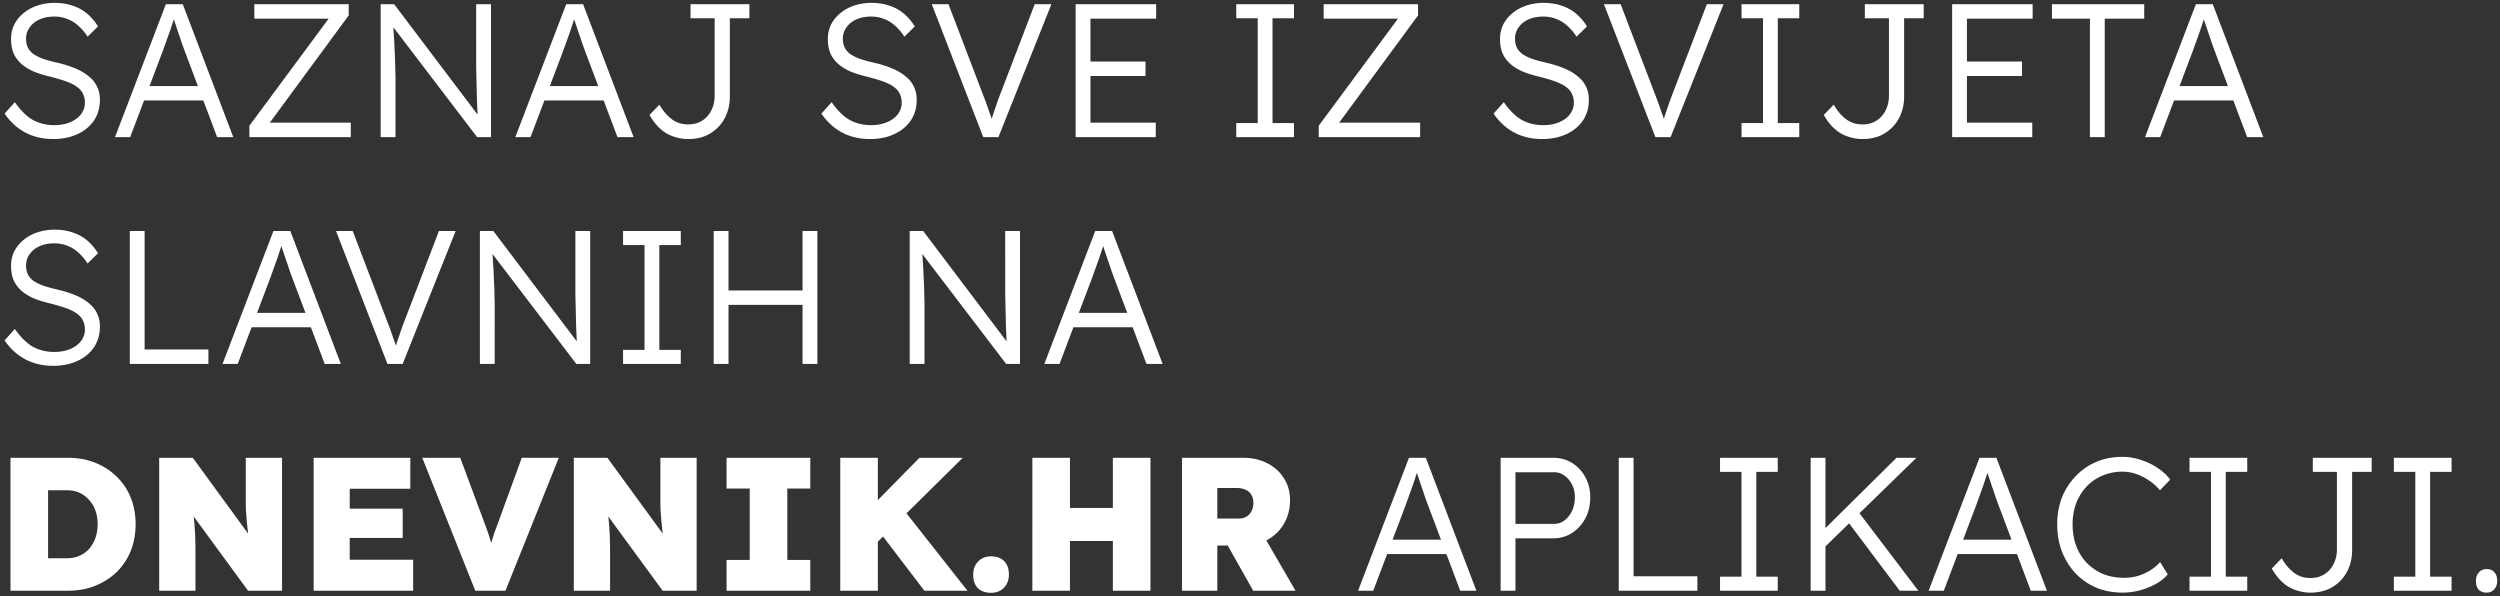 <svg width="474" height="113" viewBox="0 0 474 113" fill="none" xmlns="http://www.w3.org/2000/svg"><rect x="0" y="0" width="474" height="113" fill="#333333" stroke="none"/><path d="M10.052 26.36c-1.272 0-2.472-.18-3.6-.54-1.128-.36-2.16-.9-3.096-1.62a11.492 11.492 0 01-2.484-2.664l1.944-2.16c1.128 1.608 2.28 2.736 3.456 3.384 1.2.648 2.544.972 4.032.972 1.08 0 2.064-.18 2.952-.54.888-.36 1.584-.864 2.088-1.512a3.536 3.536 0 00.756-2.232c0-.552-.096-1.044-.288-1.476a3.103 3.103 0 00-.792-1.152 5.621 5.621 0 00-1.332-.9 12.214 12.214 0 00-1.836-.72 40.086 40.086 0 00-2.268-.648c-1.224-.288-2.304-.624-3.24-1.008-.912-.408-1.692-.9-2.34-1.476a6.085 6.085 0 01-1.44-1.98c-.312-.768-.468-1.668-.468-2.7 0-.984.204-1.896.612-2.736a6.662 6.662 0 011.764-2.16c.744-.624 1.62-1.104 2.628-1.44a10.182 10.182 0 013.24-.504c1.296 0 2.448.18 3.456.54A8.017 8.017 0 0116.532 2.6a10.022 10.022 0 012.052 2.412l-1.98 1.944a9.666 9.666 0 00-1.728-2.052 6.338 6.338 0 00-2.088-1.296c-.744-.312-1.572-.468-2.484-.468-1.056 0-1.992.18-2.808.54-.792.36-1.416.864-1.872 1.512-.456.624-.684 1.344-.684 2.16 0 .6.108 1.14.324 1.62.216.456.552.864 1.008 1.224.48.336 1.092.648 1.836.936.768.264 1.68.516 2.736.756 1.248.288 2.364.636 3.348 1.044 1.008.408 1.86.9 2.556 1.476.72.552 1.26 1.2 1.62 1.944.384.744.576 1.596.576 2.556 0 1.488-.372 2.796-1.116 3.924-.744 1.104-1.788 1.968-3.132 2.592-1.32.624-2.868.936-4.644.936zm11.75-.36L31.45.8h3.204L44.23 26h-3.06L35.014 9.656c-.168-.456-.36-.984-.576-1.584a35.87 35.87 0 00-.648-1.908 92.19 92.19 0 00-.648-1.944 46.161 46.161 0 00-.54-1.656h.72c-.192.6-.396 1.212-.612 1.836-.192.6-.396 1.212-.612 1.836l-.648 1.8-.648 1.8L24.682 26h-2.88zm4.104-6.948l1.044-2.736h11.916l1.152 2.736H25.906zM47.285 26v-2.16L62.873 2.78l.54.756H48.221V.8h17.892v2.124L50.597 24.02l-.54-.756h16.452V26H47.285zm24.892 0V.8h2.556L91.22 22.616l-.504.648c-.072-.384-.132-.96-.18-1.728a139.9 139.9 0 00-.108-2.592l-.072-3.06-.072-3.096V.8h2.808V26h-2.628L74.049 4.472l.432-.756c.072.96.132 1.908.18 2.844.072.936.12 1.836.144 2.7.048.864.084 1.656.108 2.376.024.72.036 1.332.036 1.836.024.504.036.864.036 1.08V26h-2.808zm25.528 0L107.353.8h3.204l9.576 25.2h-3.06l-6.156-16.344c-.168-.456-.36-.984-.576-1.584a35.87 35.87 0 00-.648-1.908 92.19 92.19 0 00-.648-1.944 46.161 46.161 0 00-.54-1.656h.72c-.192.6-.396 1.212-.612 1.836-.192.6-.396 1.212-.612 1.836l-.648 1.8-.648 1.8L100.585 26h-2.88zm4.104-6.948l1.044-2.736h11.916l1.152 2.736h-14.112zm28.686 7.308a7.98 7.98 0 01-2.304-.324 7.523 7.523 0 01-2.016-.864 8.216 8.216 0 01-1.692-1.476 10.833 10.833 0 01-1.332-1.908l1.872-1.944c.432.72.864 1.32 1.296 1.8.456.48.9.864 1.332 1.152.456.288.912.492 1.368.612.48.12.972.18 1.476.18.984 0 1.848-.228 2.592-.684a4.757 4.757 0 001.764-1.944c.432-.84.648-1.788.648-2.844V3.464h-4.572V.8h11.16v2.664h-3.708v14.868c0 1.152-.192 2.22-.576 3.204a7.614 7.614 0 01-1.62 2.556 7.483 7.483 0 01-2.484 1.692c-.96.384-2.028.576-3.204.576zm34.42 0c-1.272 0-2.472-.18-3.6-.54-1.128-.36-2.16-.9-3.096-1.62a11.492 11.492 0 01-2.484-2.664l1.944-2.16c1.128 1.608 2.28 2.736 3.456 3.384 1.2.648 2.544.972 4.032.972 1.08 0 2.064-.18 2.952-.54.888-.36 1.584-.864 2.088-1.512a3.536 3.536 0 00.756-2.232c0-.552-.096-1.044-.288-1.476a3.103 3.103 0 00-.792-1.152 5.621 5.621 0 00-1.332-.9 12.214 12.214 0 00-1.836-.72 40.086 40.086 0 00-2.268-.648c-1.224-.288-2.304-.624-3.24-1.008-.912-.408-1.692-.9-2.34-1.476a6.085 6.085 0 01-1.44-1.98c-.312-.768-.468-1.668-.468-2.7 0-.984.204-1.896.612-2.736a6.662 6.662 0 011.764-2.16c.744-.624 1.62-1.104 2.628-1.44a10.182 10.182 0 013.24-.504c1.296 0 2.448.18 3.456.54a8.017 8.017 0 012.736 1.512 10.022 10.022 0 012.052 2.412l-1.98 1.944a9.666 9.666 0 00-1.728-2.052 6.338 6.338 0 00-2.088-1.296c-.744-.312-1.572-.468-2.484-.468-1.056 0-1.992.18-2.808.54-.792.36-1.416.864-1.872 1.512-.456.624-.684 1.344-.684 2.16 0 .6.108 1.14.324 1.62.216.456.552.864 1.008 1.224.48.336 1.092.648 1.836.936.768.264 1.68.516 2.736.756 1.248.288 2.364.636 3.348 1.044 1.008.408 1.86.9 2.556 1.476.72.552 1.26 1.2 1.62 1.944.384.744.576 1.596.576 2.556 0 1.488-.372 2.796-1.116 3.924-.744 1.104-1.788 1.968-3.132 2.592-1.32.624-2.868.936-4.644.936zm21.507-.36L176.666.8h3.168l6.264 16.416c.288.744.54 1.404.756 1.98.216.576.408 1.128.576 1.656.192.504.372 1.008.54 1.512.168.504.348 1.056.54 1.656l-.936.036c.24-.816.468-1.572.684-2.268.24-.696.48-1.404.72-2.124.264-.744.588-1.608.972-2.592L196.178.8h3.168L189.302 26h-2.88zm17.52 0V.8h15.264v2.736H206.75v19.728h12.384V26h-15.192zm1.296-11.592v-2.736h11.952v2.736h-11.952zM234.395 26v-2.664h4.068V3.464h-4.068V.8h10.944v2.664h-4.068v19.872h4.068V26h-10.944zm15.636 0v-2.16l15.588-21.06.54.756h-15.192V.8h17.892v2.124L253.343 24.02l-.54-.756h16.452V26h-19.224zm42.326.36c-1.272 0-2.472-.18-3.6-.54-1.128-.36-2.16-.9-3.096-1.62a11.492 11.492 0 01-2.484-2.664l1.944-2.16c1.128 1.608 2.28 2.736 3.456 3.384 1.2.648 2.544.972 4.032.972 1.08 0 2.064-.18 2.952-.54.888-.36 1.584-.864 2.088-1.512a3.536 3.536 0 00.756-2.232c0-.552-.096-1.044-.288-1.476a3.103 3.103 0 00-.792-1.152 5.621 5.621 0 00-1.332-.9 12.214 12.214 0 00-1.836-.72 40.086 40.086 0 00-2.268-.648c-1.224-.288-2.304-.624-3.24-1.008-.912-.408-1.692-.9-2.34-1.476a6.085 6.085 0 01-1.44-1.98c-.312-.768-.468-1.668-.468-2.7 0-.984.204-1.896.612-2.736a6.662 6.662 0 011.764-2.16c.744-.624 1.62-1.104 2.628-1.44a10.182 10.182 0 013.24-.504c1.296 0 2.448.18 3.456.54a8.017 8.017 0 012.736 1.512 10.022 10.022 0 012.052 2.412l-1.98 1.944a9.666 9.666 0 00-1.728-2.052 6.338 6.338 0 00-2.088-1.296c-.744-.312-1.572-.468-2.484-.468-1.056 0-1.992.18-2.808.54-.792.36-1.416.864-1.872 1.512-.456.624-.684 1.344-.684 2.16 0 .6.108 1.14.324 1.62.216.456.552.864 1.008 1.224.48.336 1.092.648 1.836.936.768.264 1.68.516 2.736.756 1.248.288 2.364.636 3.348 1.044 1.008.408 1.86.9 2.556 1.476.72.552 1.26 1.2 1.62 1.944.384.744.576 1.596.576 2.556 0 1.488-.372 2.796-1.116 3.924-.744 1.104-1.788 1.968-3.132 2.592-1.32.624-2.868.936-4.644.936zm21.506-.36L304.107.8h3.168l6.264 16.416c.288.744.54 1.404.756 1.98.216.576.408 1.128.576 1.656.192.504.372 1.008.54 1.512.168.504.348 1.056.54 1.656l-.936.036c.24-.816.468-1.572.684-2.268.24-.696.48-1.404.72-2.124.264-.744.588-1.608.972-2.592L323.619.8h3.168L316.743 26h-2.88zm16.333 0v-2.664h4.068V3.464h-4.068V.8h10.944v2.664h-4.068v19.872h4.068V26h-10.944zm22.944.36a7.98 7.98 0 01-2.304-.324 7.523 7.523 0 01-2.016-.864 8.216 8.216 0 01-1.692-1.476 10.833 10.833 0 01-1.332-1.908l1.872-1.944c.432.72.864 1.32 1.296 1.8.456.48.9.864 1.332 1.152.456.288.912.492 1.368.612.48.12.972.18 1.476.18.984 0 1.848-.228 2.592-.684a4.757 4.757 0 001.764-1.944c.432-.84.648-1.788.648-2.844V3.464h-4.572V.8h11.16v2.664h-3.708v14.868c0 1.152-.192 2.22-.576 3.204a7.614 7.614 0 01-1.62 2.556 7.483 7.483 0 01-2.484 1.692c-.96.384-2.028.576-3.204.576zm16.986-.36V.8h15.264v2.736h-12.456v19.728h12.384V26h-15.192zm1.296-11.592v-2.736h11.952v2.736h-11.952zM396.249 26V3.536h-7.2V.8h17.496v2.736h-7.488V26h-2.808zm10.444 0L416.341.8h3.204l9.576 25.2h-3.06l-6.156-16.344c-.168-.456-.36-.984-.576-1.584a35.87 35.87 0 00-.648-1.908 92.19 92.19 0 00-.648-1.944 46.161 46.161 0 00-.54-1.656h.72c-.192.6-.396 1.212-.612 1.836-.192.6-.396 1.212-.612 1.836l-.648 1.8-.648 1.8L409.573 26h-2.88zm4.104-6.948l1.044-2.736h11.916l1.152 2.736h-14.112zM10.052 69.36c-1.272 0-2.472-.18-3.6-.54-1.128-.36-2.16-.9-3.096-1.62a11.492 11.492 0 01-2.484-2.664l1.944-2.16c1.128 1.608 2.28 2.736 3.456 3.384 1.2.648 2.544.972 4.032.972 1.08 0 2.064-.18 2.952-.54.888-.36 1.584-.864 2.088-1.512a3.536 3.536 0 00.756-2.232c0-.552-.096-1.044-.288-1.476a3.103 3.103 0 00-.792-1.152 5.621 5.621 0 00-1.332-.9 12.214 12.214 0 00-1.836-.72 40.086 40.086 0 00-2.268-.648c-1.224-.288-2.304-.624-3.24-1.008-.912-.408-1.692-.9-2.34-1.476a6.085 6.085 0 01-1.44-1.98c-.312-.768-.468-1.668-.468-2.7 0-.984.204-1.896.612-2.736a6.662 6.662 0 011.764-2.16c.744-.624 1.62-1.104 2.628-1.44a10.182 10.182 0 013.24-.504c1.296 0 2.448.18 3.456.54a8.017 8.017 0 012.736 1.512 10.022 10.022 0 012.052 2.412l-1.98 1.944a9.666 9.666 0 00-1.728-2.052 6.338 6.338 0 00-2.088-1.296c-.744-.312-1.572-.468-2.484-.468-1.056 0-1.992.18-2.808.54-.792.36-1.416.864-1.872 1.512-.456.624-.684 1.344-.684 2.16 0 .6.108 1.14.324 1.62.216.456.552.864 1.008 1.224.48.336 1.092.648 1.836.936.768.264 1.68.516 2.736.756 1.248.288 2.364.636 3.348 1.044 1.008.408 1.86.9 2.556 1.476.72.552 1.26 1.2 1.62 1.944.384.744.576 1.596.576 2.556 0 1.488-.372 2.796-1.116 3.924-.744 1.104-1.788 1.968-3.132 2.592-1.32.624-2.868.936-4.644.936zM24.61 69V43.8h2.808v22.464h12.096V69H24.61zm17.583 0l9.648-25.2h3.204L64.621 69h-3.06l-6.156-16.344c-.168-.456-.36-.984-.576-1.584a35.87 35.87 0 00-.648-1.908 92.19 92.19 0 00-.648-1.944 46.161 46.161 0 00-.54-1.656h.72c-.192.6-.396 1.212-.612 1.836-.192.6-.396 1.212-.612 1.836l-.648 1.8-.648 1.8L45.073 69h-2.88zm4.104-6.948l1.044-2.736h11.916l1.152 2.736H46.297zM73.465 69l-9.756-25.2h3.168l6.264 16.416c.288.744.54 1.404.756 1.98.216.576.408 1.128.576 1.656.192.504.372 1.008.54 1.512.168.504.348 1.056.54 1.656l-.936.036c.24-.816.468-1.572.684-2.268.24-.696.48-1.404.72-2.124.264-.744.588-1.608.972-2.592L83.22 43.8h3.168L76.345 69h-2.88zm17.52 0V43.8h2.556l16.488 21.816-.504.648c-.072-.384-.132-.96-.18-1.728a139.9 139.9 0 00-.108-2.592l-.072-3.06-.072-3.096V43.8h2.808V69h-2.628L92.857 47.472l.432-.756c.072.96.132 1.908.18 2.844.072.936.12 1.836.144 2.7.048.864.084 1.656.108 2.376.024.72.036 1.332.036 1.836.024.504.036.864.036 1.08V69h-2.808zm27.148 0v-2.664h4.068V46.464h-4.068V43.8h10.944v2.664h-4.068v19.872h4.068V69h-10.944zm34.032 0V43.8h2.808V69h-2.808zm-16.848 0V43.8h2.808V69h-2.808zm1.368-11.196v-2.736h16.668v2.736h-16.668zM172.478 69V43.8h2.556l16.488 21.816-.504.648c-.072-.384-.132-.96-.18-1.728a139.9 139.9 0 00-.108-2.592l-.072-3.06-.072-3.096V43.8h2.808V69h-2.628L174.35 47.472l.432-.756c.072.96.132 1.908.18 2.844.072.936.12 1.836.144 2.7.048.864.084 1.656.108 2.376.024.72.036 1.332.036 1.836.024.504.036.864.036 1.08V69h-2.808zm25.527 0l9.648-25.2h3.204l9.576 25.2h-3.06l-6.156-16.344c-.168-.456-.36-.984-.576-1.584a35.87 35.87 0 00-.648-1.908 92.19 92.19 0 00-.648-1.944 46.161 46.161 0 00-.54-1.656h.72c-.192.6-.396 1.212-.612 1.836-.192.6-.396 1.212-.612 1.836l-.648 1.8-.648 1.8L200.885 69h-2.88zm4.104-6.948l1.044-2.736h11.916l1.152 2.736h-14.112zM1.988 112V86.8H12.86c1.896 0 3.624.312 5.184.936 1.56.624 2.916 1.5 4.068 2.628a11.305 11.305 0 012.664 3.96c.624 1.536.936 3.228.936 5.076 0 1.824-.312 3.516-.936 5.076a11.674 11.674 0 01-2.664 3.996c-1.152 1.104-2.508 1.968-4.068 2.592-1.56.624-3.288.936-5.184.936H1.988zm7.128-4.536L8 105.844h4.68c.888 0 1.68-.156 2.376-.468a5.31 5.31 0 001.836-1.296 6.4 6.4 0 001.188-2.052c.288-.792.432-1.668.432-2.628 0-.96-.144-1.836-.432-2.628-.288-.792-.696-1.464-1.224-2.016a5.182 5.182 0 00-1.8-1.332c-.696-.312-1.488-.468-2.376-.468H7.892l1.224-1.548v16.056zM30.183 112V86.8h6.372l12.24 16.776-1.476-.36-.324-2.412c-.072-.72-.144-1.404-.216-2.052l-.144-1.944a57.69 57.69 0 01-.036-2.124V86.8h6.876V112h-6.444L33.855 94l2.484.612c.12.984.216 1.836.288 2.556a39.973 39.973 0 01.324 3.6c.048.528.072 1.092.072 1.692.024.6.036 1.284.036 2.052V112h-6.876zm29.285 0V86.8h18.325v5.868H66.308v13.464h12.024V112H59.47zm3.384-10.008v-5.544h13.5v5.544h-13.5zM90.112 112L80.067 86.8h7.2l4.356 11.736c.288.744.528 1.392.72 1.944.192.528.36 1.032.504 1.512.144.456.288.948.432 1.476.144.504.288 1.116.432 1.836h-1.188c.216-.936.42-1.728.612-2.376.192-.648.396-1.296.612-1.944.24-.648.54-1.464.9-2.448L98.93 86.8h7.02L95.835 112H90.11zm18.682 0V86.8h6.372l12.24 16.776-1.476-.36-.324-2.412c-.072-.72-.144-1.404-.216-2.052l-.144-1.944a57.69 57.69 0 01-.036-2.124V86.8h6.876V112h-6.444l-13.176-18 2.484.612c.12.984.216 1.836.288 2.556a39.973 39.973 0 01.324 3.6c.048.528.072 1.092.072 1.692.024.6.036 1.284.036 2.052V112h-6.876zm28.961 0v-5.832h4.392V92.632h-4.392V86.8h15.876v5.832h-4.356v13.536h4.356V112h-15.876zm26.598-7.236l-2.232-5.544 12.204-12.42h8.208l-18.18 17.964zm-5.04 7.236V86.8h7.128V112h-7.128zm15.948 0l-9.216-12.096 4.68-4.032L183.432 112h-8.172zm12.643.396c-1.08 0-1.92-.3-2.52-.9-.576-.6-.864-1.452-.864-2.556 0-1.008.312-1.836.936-2.484.624-.648 1.44-.972 2.448-.972 1.056 0 1.884.3 2.484.9.6.6.9 1.452.9 2.556 0 1.008-.312 1.836-.936 2.484-.624.648-1.44.972-2.448.972zm23.095-.396V86.8h7.128V112h-7.128zm-15.264 0V86.8h7.128V112h-7.128zm2.7-9.432l.036-6.264h16.452v6.264h-16.488zM224.105 112V86.8h11.628c1.704 0 3.228.348 4.572 1.044 1.344.696 2.388 1.644 3.132 2.844.768 1.2 1.152 2.58 1.152 4.14 0 1.68-.384 3.168-1.152 4.464-.744 1.296-1.788 2.316-3.132 3.06-1.344.72-2.868 1.08-4.572 1.08h-4.932V112h-6.696zm13.5 0l-6.408-11.376 7.308-.9L245.633 112h-8.028zm-6.804-13.68h3.96c.624 0 1.14-.12 1.548-.36a2.54 2.54 0 00.972-1.044c.24-.456.36-.984.36-1.584 0-.576-.12-1.068-.36-1.476-.24-.432-.6-.756-1.08-.972-.456-.24-1.032-.36-1.728-.36h-3.672v5.796zM257.49 112l9.648-25.2h3.204l9.576 25.2h-3.06l-6.156-16.344c-.168-.456-.36-.984-.576-1.584a35.87 35.87 0 00-.648-1.908 92.19 92.19 0 00-.648-1.944 46.161 46.161 0 00-.54-1.656h.72c-.192.6-.396 1.212-.612 1.836-.192.6-.396 1.212-.612 1.836l-.648 1.8-.648 1.8L260.37 112h-2.88zm4.104-6.948l1.044-2.736h11.916l1.152 2.736h-14.112zM284.521 112V86.8h9.972c1.32 0 2.508.324 3.564.972 1.056.648 1.896 1.548 2.52 2.7.624 1.128.936 2.4.936 3.816 0 1.488-.312 2.82-.936 3.996a7.585 7.585 0 01-2.52 2.772c-1.056.672-2.244 1.008-3.564 1.008h-7.164V112h-2.808zm2.808-12.672h7.308c.744 0 1.404-.216 1.98-.648.6-.456 1.08-1.056 1.44-1.8.36-.768.54-1.644.54-2.628 0-.888-.18-1.68-.54-2.376-.36-.72-.84-1.284-1.44-1.692a3.212 3.212 0 00-1.98-.648h-7.308v9.792zM306.915 112V86.8h2.808v22.464h12.096V112h-14.904zm19.203 0v-2.664h4.068V89.464h-4.068V86.8h10.944v2.664h-4.068v19.872h4.068V112h-10.944zm19.308-7.74l-.108-3.348L359.574 86.8h3.78l-17.928 17.46zm-2.124 7.74V86.8h2.808V112h-2.808zm16.884 0L350.07 98.536l2.052-1.8L363.714 112h-3.528zm5.48 0l9.648-25.2h3.204l9.576 25.2h-3.06l-6.156-16.344c-.168-.456-.36-.984-.576-1.584a35.87 35.87 0 00-.648-1.908 92.19 92.19 0 00-.648-1.944 46.161 46.161 0 00-.54-1.656h.72c-.192.6-.396 1.212-.612 1.836-.192.6-.396 1.212-.612 1.836l-.648 1.8-.648 1.8-6.12 16.164h-2.88zm4.104-6.948l1.044-2.736h11.916l1.152 2.736H369.77zm32.663 7.308c-1.8 0-3.456-.312-4.968-.936a11.819 11.819 0 01-3.924-2.7c-1.104-1.176-1.968-2.556-2.592-4.14-.6-1.584-.9-3.312-.9-5.184 0-1.848.3-3.54.9-5.076.624-1.56 1.5-2.916 2.628-4.068a11.603 11.603 0 013.924-2.7c1.488-.624 3.12-.936 4.896-.936 1.176 0 2.34.192 3.492.576 1.152.36 2.208.864 3.168 1.512.984.648 1.788 1.392 2.412 2.232l-1.944 2.016a9.72 9.72 0 00-2.088-1.872 9.741 9.741 0 00-2.448-1.224 8.154 8.154 0 00-2.592-.432 9.494 9.494 0 00-3.78.756 8.634 8.634 0 00-2.988 2.052c-.84.888-1.5 1.944-1.98 3.168-.456 1.224-.684 2.556-.684 3.996 0 1.488.228 2.856.684 4.104.48 1.248 1.152 2.328 2.016 3.24a9.786 9.786 0 003.096 2.088c1.2.48 2.532.72 3.996.72.864 0 1.728-.12 2.592-.36a9.73 9.73 0 002.376-1.08 8.36 8.36 0 001.836-1.548l1.44 2.34c-.552.672-1.296 1.272-2.232 1.8-.912.504-1.92.912-3.024 1.224a13.074 13.074 0 01-3.312.432zm12.7-.36v-2.664h4.068V89.464h-4.068V86.8h10.944v2.664h-4.068v19.872h4.068V112h-10.944zm22.944.36a7.98 7.98 0 01-2.304-.324 7.523 7.523 0 01-2.016-.864 8.216 8.216 0 01-1.692-1.476 10.833 10.833 0 01-1.332-1.908l1.872-1.944c.432.72.864 1.32 1.296 1.8.456.48.9.864 1.332 1.152.456.288.912.492 1.368.612.48.12.972.18 1.476.18.984 0 1.848-.228 2.592-.684a4.757 4.757 0 001.764-1.944c.432-.84.648-1.788.648-2.844V89.464h-4.572V86.8h11.16v2.664h-3.708v14.868c0 1.152-.192 2.22-.576 3.204a7.614 7.614 0 01-1.62 2.556 7.483 7.483 0 01-2.484 1.692c-.96.384-2.028.576-3.204.576zm15.798-.36v-2.664h4.068V89.464h-4.068V86.8h10.944v2.664h-4.068v19.872h4.068V112h-10.944zm17.581.36c-.648 0-1.152-.192-1.512-.576-.336-.384-.504-.936-.504-1.656 0-.648.18-1.176.54-1.584.384-.432.876-.648 1.476-.648.648 0 1.14.204 1.476.612.36.384.54.924.54 1.62 0 .672-.192 1.212-.576 1.62-.36.408-.84.612-1.44.612z" fill="#fff"/></svg>